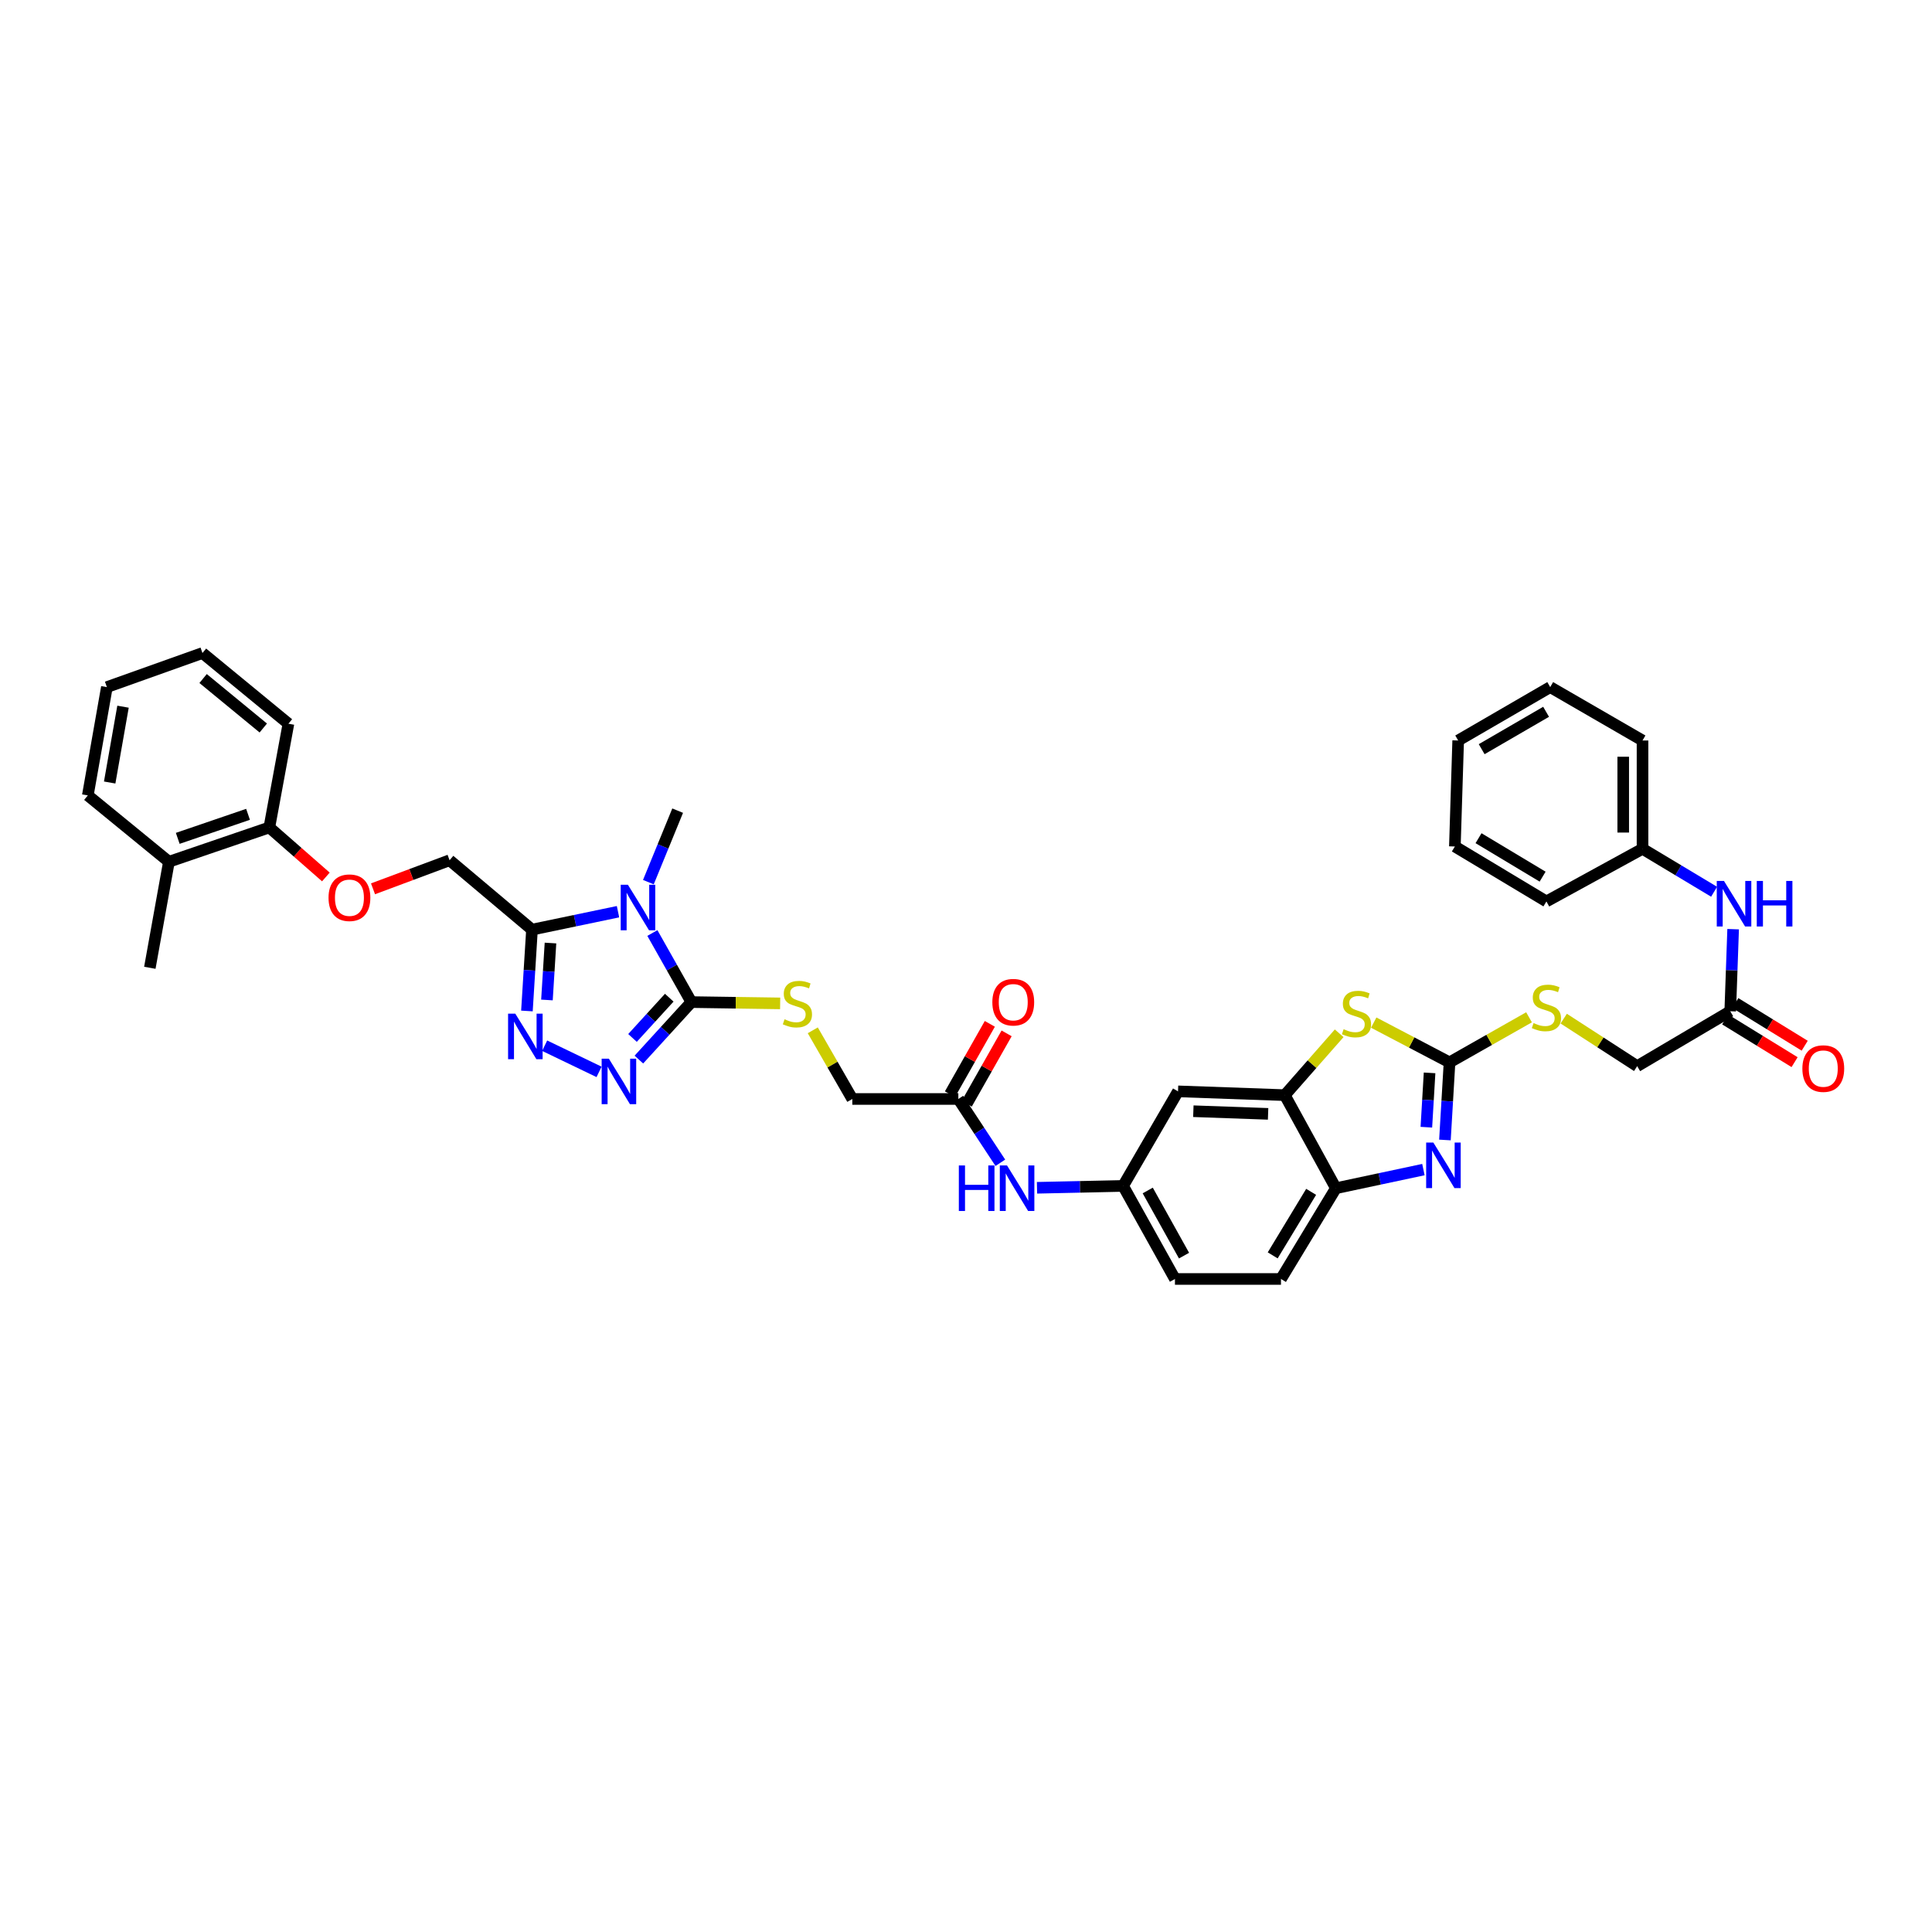 <?xml version='1.0' encoding='iso-8859-1'?>
<svg version='1.1' baseProfile='full'
              xmlns='http://www.w3.org/2000/svg'
                      xmlns:rdkit='http://www.rdkit.org/xml'
                      xmlns:xlink='http://www.w3.org/1999/xlink'
                  xml:space='preserve'
width='1000px' height='1000px' viewBox='0 0 1000 1000'>
<!-- END OF HEADER -->
<rect style='opacity:1.0;fill:#FFFFFF;stroke:none' width='1000' height='1000' x='0' y='0'> </rect>
<path class='bond-0' d='M 337.667,482.928 L 347.762,500.805' style='fill:none;fill-rule:evenodd;stroke:#0000FF;stroke-width:6px;stroke-linecap:butt;stroke-linejoin:miter;stroke-opacity:1' />
<path class='bond-0' d='M 347.762,500.805 L 357.856,518.682' style='fill:none;fill-rule:evenodd;stroke:#000000;stroke-width:6px;stroke-linecap:butt;stroke-linejoin:miter;stroke-opacity:1' />
<path class='bond-1' d='M 319.879,471.894 L 297.617,476.537' style='fill:none;fill-rule:evenodd;stroke:#0000FF;stroke-width:6px;stroke-linecap:butt;stroke-linejoin:miter;stroke-opacity:1' />
<path class='bond-1' d='M 297.617,476.537 L 275.355,481.179' style='fill:none;fill-rule:evenodd;stroke:#000000;stroke-width:6px;stroke-linecap:butt;stroke-linejoin:miter;stroke-opacity:1' />
<path class='bond-26' d='M 335.6,456.598 L 343.177,438.094' style='fill:none;fill-rule:evenodd;stroke:#0000FF;stroke-width:6px;stroke-linecap:butt;stroke-linejoin:miter;stroke-opacity:1' />
<path class='bond-26' d='M 343.177,438.094 L 350.754,419.59' style='fill:none;fill-rule:evenodd;stroke:#000000;stroke-width:6px;stroke-linecap:butt;stroke-linejoin:miter;stroke-opacity:1' />
<path class='bond-2' d='M 357.856,518.682 L 344.27,533.56' style='fill:none;fill-rule:evenodd;stroke:#000000;stroke-width:6px;stroke-linecap:butt;stroke-linejoin:miter;stroke-opacity:1' />
<path class='bond-2' d='M 344.27,533.56 L 330.683,548.437' style='fill:none;fill-rule:evenodd;stroke:#0000FF;stroke-width:6px;stroke-linecap:butt;stroke-linejoin:miter;stroke-opacity:1' />
<path class='bond-2' d='M 346.406,516.41 L 336.895,526.824' style='fill:none;fill-rule:evenodd;stroke:#000000;stroke-width:6px;stroke-linecap:butt;stroke-linejoin:miter;stroke-opacity:1' />
<path class='bond-2' d='M 336.895,526.824 L 327.384,537.239' style='fill:none;fill-rule:evenodd;stroke:#0000FF;stroke-width:6px;stroke-linecap:butt;stroke-linejoin:miter;stroke-opacity:1' />
<path class='bond-9' d='M 357.856,518.682 L 380.832,519.017' style='fill:none;fill-rule:evenodd;stroke:#000000;stroke-width:6px;stroke-linecap:butt;stroke-linejoin:miter;stroke-opacity:1' />
<path class='bond-9' d='M 380.832,519.017 L 403.808,519.351' style='fill:none;fill-rule:evenodd;stroke:#CCCC00;stroke-width:6px;stroke-linecap:butt;stroke-linejoin:miter;stroke-opacity:1' />
<path class='bond-3' d='M 275.355,481.179 L 274.046,502.229' style='fill:none;fill-rule:evenodd;stroke:#000000;stroke-width:6px;stroke-linecap:butt;stroke-linejoin:miter;stroke-opacity:1' />
<path class='bond-3' d='M 274.046,502.229 L 272.738,523.279' style='fill:none;fill-rule:evenodd;stroke:#0000FF;stroke-width:6px;stroke-linecap:butt;stroke-linejoin:miter;stroke-opacity:1' />
<path class='bond-3' d='M 284.93,488.114 L 284.015,502.849' style='fill:none;fill-rule:evenodd;stroke:#000000;stroke-width:6px;stroke-linecap:butt;stroke-linejoin:miter;stroke-opacity:1' />
<path class='bond-3' d='M 284.015,502.849 L 283.099,517.584' style='fill:none;fill-rule:evenodd;stroke:#0000FF;stroke-width:6px;stroke-linecap:butt;stroke-linejoin:miter;stroke-opacity:1' />
<path class='bond-15' d='M 275.355,481.179 L 232.703,445.263' style='fill:none;fill-rule:evenodd;stroke:#000000;stroke-width:6px;stroke-linecap:butt;stroke-linejoin:miter;stroke-opacity:1' />
<path class='bond-39' d='M 310.071,554.801 L 281.917,541.258' style='fill:none;fill-rule:evenodd;stroke:#0000FF;stroke-width:6px;stroke-linecap:butt;stroke-linejoin:miter;stroke-opacity:1' />
<path class='bond-4' d='M 750.274,549.882 L 730.655,539.589' style='fill:none;fill-rule:evenodd;stroke:#000000;stroke-width:6px;stroke-linecap:butt;stroke-linejoin:miter;stroke-opacity:1' />
<path class='bond-4' d='M 730.655,539.589 L 711.035,529.297' style='fill:none;fill-rule:evenodd;stroke:#CCCC00;stroke-width:6px;stroke-linecap:butt;stroke-linejoin:miter;stroke-opacity:1' />
<path class='bond-13' d='M 750.274,549.882 L 770.849,538.215' style='fill:none;fill-rule:evenodd;stroke:#000000;stroke-width:6px;stroke-linecap:butt;stroke-linejoin:miter;stroke-opacity:1' />
<path class='bond-13' d='M 770.849,538.215 L 791.424,526.548' style='fill:none;fill-rule:evenodd;stroke:#CCCC00;stroke-width:6px;stroke-linecap:butt;stroke-linejoin:miter;stroke-opacity:1' />
<path class='bond-42' d='M 750.274,549.882 L 749.084,569.969' style='fill:none;fill-rule:evenodd;stroke:#000000;stroke-width:6px;stroke-linecap:butt;stroke-linejoin:miter;stroke-opacity:1' />
<path class='bond-42' d='M 749.084,569.969 L 747.894,590.056' style='fill:none;fill-rule:evenodd;stroke:#0000FF;stroke-width:6px;stroke-linecap:butt;stroke-linejoin:miter;stroke-opacity:1' />
<path class='bond-42' d='M 739.947,555.317 L 739.114,569.378' style='fill:none;fill-rule:evenodd;stroke:#000000;stroke-width:6px;stroke-linecap:butt;stroke-linejoin:miter;stroke-opacity:1' />
<path class='bond-42' d='M 739.114,569.378 L 738.281,583.439' style='fill:none;fill-rule:evenodd;stroke:#0000FF;stroke-width:6px;stroke-linecap:butt;stroke-linejoin:miter;stroke-opacity:1' />
<path class='bond-5' d='M 736.756,605.381 L 714.105,610.202' style='fill:none;fill-rule:evenodd;stroke:#0000FF;stroke-width:6px;stroke-linecap:butt;stroke-linejoin:miter;stroke-opacity:1' />
<path class='bond-5' d='M 714.105,610.202 L 691.454,615.022' style='fill:none;fill-rule:evenodd;stroke:#000000;stroke-width:6px;stroke-linecap:butt;stroke-linejoin:miter;stroke-opacity:1' />
<path class='bond-6' d='M 693.156,534.819 L 679.082,550.834' style='fill:none;fill-rule:evenodd;stroke:#CCCC00;stroke-width:6px;stroke-linecap:butt;stroke-linejoin:miter;stroke-opacity:1' />
<path class='bond-6' d='M 679.082,550.834 L 665.009,566.849' style='fill:none;fill-rule:evenodd;stroke:#000000;stroke-width:6px;stroke-linecap:butt;stroke-linejoin:miter;stroke-opacity:1' />
<path class='bond-7' d='M 665.009,566.849 L 609.74,564.885' style='fill:none;fill-rule:evenodd;stroke:#000000;stroke-width:6px;stroke-linecap:butt;stroke-linejoin:miter;stroke-opacity:1' />
<path class='bond-7' d='M 656.364,576.536 L 617.676,575.161' style='fill:none;fill-rule:evenodd;stroke:#000000;stroke-width:6px;stroke-linecap:butt;stroke-linejoin:miter;stroke-opacity:1' />
<path class='bond-41' d='M 665.009,566.849 L 691.454,615.022' style='fill:none;fill-rule:evenodd;stroke:#000000;stroke-width:6px;stroke-linecap:butt;stroke-linejoin:miter;stroke-opacity:1' />
<path class='bond-8' d='M 691.454,615.022 L 663.028,661.996' style='fill:none;fill-rule:evenodd;stroke:#000000;stroke-width:6px;stroke-linecap:butt;stroke-linejoin:miter;stroke-opacity:1' />
<path class='bond-8' d='M 678.645,616.898 L 658.747,649.78' style='fill:none;fill-rule:evenodd;stroke:#000000;stroke-width:6px;stroke-linecap:butt;stroke-linejoin:miter;stroke-opacity:1' />
<path class='bond-23' d='M 420.689,533.289 L 430.923,551.06' style='fill:none;fill-rule:evenodd;stroke:#CCCC00;stroke-width:6px;stroke-linecap:butt;stroke-linejoin:miter;stroke-opacity:1' />
<path class='bond-23' d='M 430.923,551.06 L 441.157,568.83' style='fill:none;fill-rule:evenodd;stroke:#000000;stroke-width:6px;stroke-linecap:butt;stroke-linejoin:miter;stroke-opacity:1' />
<path class='bond-10' d='M 609.74,564.885 L 581.314,613.829' style='fill:none;fill-rule:evenodd;stroke:#000000;stroke-width:6px;stroke-linecap:butt;stroke-linejoin:miter;stroke-opacity:1' />
<path class='bond-11' d='M 496.038,568.83 L 441.157,568.83' style='fill:none;fill-rule:evenodd;stroke:#000000;stroke-width:6px;stroke-linecap:butt;stroke-linejoin:miter;stroke-opacity:1' />
<path class='bond-14' d='M 496.038,568.83 L 506.906,585.342' style='fill:none;fill-rule:evenodd;stroke:#000000;stroke-width:6px;stroke-linecap:butt;stroke-linejoin:miter;stroke-opacity:1' />
<path class='bond-14' d='M 506.906,585.342 L 517.773,601.854' style='fill:none;fill-rule:evenodd;stroke:#0000FF;stroke-width:6px;stroke-linecap:butt;stroke-linejoin:miter;stroke-opacity:1' />
<path class='bond-20' d='M 500.383,571.292 L 510.704,553.081' style='fill:none;fill-rule:evenodd;stroke:#000000;stroke-width:6px;stroke-linecap:butt;stroke-linejoin:miter;stroke-opacity:1' />
<path class='bond-20' d='M 510.704,553.081 L 521.024,534.87' style='fill:none;fill-rule:evenodd;stroke:#FF0000;stroke-width:6px;stroke-linecap:butt;stroke-linejoin:miter;stroke-opacity:1' />
<path class='bond-20' d='M 491.694,566.368 L 502.014,548.157' style='fill:none;fill-rule:evenodd;stroke:#000000;stroke-width:6px;stroke-linecap:butt;stroke-linejoin:miter;stroke-opacity:1' />
<path class='bond-20' d='M 502.014,548.157 L 512.335,529.946' style='fill:none;fill-rule:evenodd;stroke:#FF0000;stroke-width:6px;stroke-linecap:butt;stroke-linejoin:miter;stroke-opacity:1' />
<path class='bond-12' d='M 895.57,523.426 L 847.402,551.846' style='fill:none;fill-rule:evenodd;stroke:#000000;stroke-width:6px;stroke-linecap:butt;stroke-linejoin:miter;stroke-opacity:1' />
<path class='bond-16' d='M 895.57,523.426 L 896.319,502.183' style='fill:none;fill-rule:evenodd;stroke:#000000;stroke-width:6px;stroke-linecap:butt;stroke-linejoin:miter;stroke-opacity:1' />
<path class='bond-16' d='M 896.319,502.183 L 897.069,480.94' style='fill:none;fill-rule:evenodd;stroke:#0000FF;stroke-width:6px;stroke-linecap:butt;stroke-linejoin:miter;stroke-opacity:1' />
<path class='bond-21' d='M 892.954,527.68 L 910.915,538.725' style='fill:none;fill-rule:evenodd;stroke:#000000;stroke-width:6px;stroke-linecap:butt;stroke-linejoin:miter;stroke-opacity:1' />
<path class='bond-21' d='M 910.915,538.725 L 928.877,549.77' style='fill:none;fill-rule:evenodd;stroke:#FF0000;stroke-width:6px;stroke-linecap:butt;stroke-linejoin:miter;stroke-opacity:1' />
<path class='bond-21' d='M 898.185,519.172 L 916.147,530.217' style='fill:none;fill-rule:evenodd;stroke:#000000;stroke-width:6px;stroke-linecap:butt;stroke-linejoin:miter;stroke-opacity:1' />
<path class='bond-21' d='M 916.147,530.217 L 934.108,541.263' style='fill:none;fill-rule:evenodd;stroke:#FF0000;stroke-width:6px;stroke-linecap:butt;stroke-linejoin:miter;stroke-opacity:1' />
<path class='bond-25' d='M 809.379,527.241 L 828.39,539.543' style='fill:none;fill-rule:evenodd;stroke:#CCCC00;stroke-width:6px;stroke-linecap:butt;stroke-linejoin:miter;stroke-opacity:1' />
<path class='bond-25' d='M 828.39,539.543 L 847.402,551.846' style='fill:none;fill-rule:evenodd;stroke:#000000;stroke-width:6px;stroke-linecap:butt;stroke-linejoin:miter;stroke-opacity:1' />
<path class='bond-17' d='M 536.75,614.798 L 559.032,614.314' style='fill:none;fill-rule:evenodd;stroke:#0000FF;stroke-width:6px;stroke-linecap:butt;stroke-linejoin:miter;stroke-opacity:1' />
<path class='bond-17' d='M 559.032,614.314 L 581.314,613.829' style='fill:none;fill-rule:evenodd;stroke:#000000;stroke-width:6px;stroke-linecap:butt;stroke-linejoin:miter;stroke-opacity:1' />
<path class='bond-18' d='M 232.703,445.263 L 212.887,452.656' style='fill:none;fill-rule:evenodd;stroke:#000000;stroke-width:6px;stroke-linecap:butt;stroke-linejoin:miter;stroke-opacity:1' />
<path class='bond-18' d='M 212.887,452.656 L 193.071,460.048' style='fill:none;fill-rule:evenodd;stroke:#FF0000;stroke-width:6px;stroke-linecap:butt;stroke-linejoin:miter;stroke-opacity:1' />
<path class='bond-28' d='M 887.214,461.57 L 868.69,450.454' style='fill:none;fill-rule:evenodd;stroke:#0000FF;stroke-width:6px;stroke-linecap:butt;stroke-linejoin:miter;stroke-opacity:1' />
<path class='bond-28' d='M 868.69,450.454 L 850.166,439.337' style='fill:none;fill-rule:evenodd;stroke:#000000;stroke-width:6px;stroke-linecap:butt;stroke-linejoin:miter;stroke-opacity:1' />
<path class='bond-27' d='M 581.314,613.829 L 608.153,661.996' style='fill:none;fill-rule:evenodd;stroke:#000000;stroke-width:6px;stroke-linecap:butt;stroke-linejoin:miter;stroke-opacity:1' />
<path class='bond-27' d='M 594.065,616.193 L 612.852,649.91' style='fill:none;fill-rule:evenodd;stroke:#000000;stroke-width:6px;stroke-linecap:butt;stroke-linejoin:miter;stroke-opacity:1' />
<path class='bond-19' d='M 168.67,453.914 L 154.039,441.097' style='fill:none;fill-rule:evenodd;stroke:#FF0000;stroke-width:6px;stroke-linecap:butt;stroke-linejoin:miter;stroke-opacity:1' />
<path class='bond-19' d='M 154.039,441.097 L 139.409,428.279' style='fill:none;fill-rule:evenodd;stroke:#000000;stroke-width:6px;stroke-linecap:butt;stroke-linejoin:miter;stroke-opacity:1' />
<path class='bond-24' d='M 139.409,428.279 L 87.435,446.046' style='fill:none;fill-rule:evenodd;stroke:#000000;stroke-width:6px;stroke-linecap:butt;stroke-linejoin:miter;stroke-opacity:1' />
<path class='bond-24' d='M 128.382,421.493 L 92.001,433.93' style='fill:none;fill-rule:evenodd;stroke:#000000;stroke-width:6px;stroke-linecap:butt;stroke-linejoin:miter;stroke-opacity:1' />
<path class='bond-29' d='M 139.409,428.279 L 149.291,374.591' style='fill:none;fill-rule:evenodd;stroke:#000000;stroke-width:6px;stroke-linecap:butt;stroke-linejoin:miter;stroke-opacity:1' />
<path class='bond-22' d='M 663.028,661.996 L 608.153,661.996' style='fill:none;fill-rule:evenodd;stroke:#000000;stroke-width:6px;stroke-linecap:butt;stroke-linejoin:miter;stroke-opacity:1' />
<path class='bond-30' d='M 87.435,446.046 L 77.553,500.927' style='fill:none;fill-rule:evenodd;stroke:#000000;stroke-width:6px;stroke-linecap:butt;stroke-linejoin:miter;stroke-opacity:1' />
<path class='bond-31' d='M 87.435,446.046 L 45.455,411.705' style='fill:none;fill-rule:evenodd;stroke:#000000;stroke-width:6px;stroke-linecap:butt;stroke-linejoin:miter;stroke-opacity:1' />
<path class='bond-32' d='M 850.166,439.337 L 850.166,383.28' style='fill:none;fill-rule:evenodd;stroke:#000000;stroke-width:6px;stroke-linecap:butt;stroke-linejoin:miter;stroke-opacity:1' />
<path class='bond-32' d='M 840.178,430.929 L 840.178,391.689' style='fill:none;fill-rule:evenodd;stroke:#000000;stroke-width:6px;stroke-linecap:butt;stroke-linejoin:miter;stroke-opacity:1' />
<path class='bond-33' d='M 850.166,439.337 L 800.422,466.581' style='fill:none;fill-rule:evenodd;stroke:#000000;stroke-width:6px;stroke-linecap:butt;stroke-linejoin:miter;stroke-opacity:1' />
<path class='bond-34' d='M 149.291,374.591 L 104.797,338.004' style='fill:none;fill-rule:evenodd;stroke:#000000;stroke-width:6px;stroke-linecap:butt;stroke-linejoin:miter;stroke-opacity:1' />
<path class='bond-34' d='M 136.273,376.817 L 105.127,351.206' style='fill:none;fill-rule:evenodd;stroke:#000000;stroke-width:6px;stroke-linecap:butt;stroke-linejoin:miter;stroke-opacity:1' />
<path class='bond-40' d='M 45.455,411.705 L 55.32,355.643' style='fill:none;fill-rule:evenodd;stroke:#000000;stroke-width:6px;stroke-linecap:butt;stroke-linejoin:miter;stroke-opacity:1' />
<path class='bond-40' d='M 56.771,405.027 L 63.676,365.783' style='fill:none;fill-rule:evenodd;stroke:#000000;stroke-width:6px;stroke-linecap:butt;stroke-linejoin:miter;stroke-opacity:1' />
<path class='bond-36' d='M 850.166,383.28 L 802.387,355.643' style='fill:none;fill-rule:evenodd;stroke:#000000;stroke-width:6px;stroke-linecap:butt;stroke-linejoin:miter;stroke-opacity:1' />
<path class='bond-37' d='M 800.422,466.581 L 753.038,438.144' style='fill:none;fill-rule:evenodd;stroke:#000000;stroke-width:6px;stroke-linecap:butt;stroke-linejoin:miter;stroke-opacity:1' />
<path class='bond-37' d='M 798.454,453.752 L 765.285,433.846' style='fill:none;fill-rule:evenodd;stroke:#000000;stroke-width:6px;stroke-linecap:butt;stroke-linejoin:miter;stroke-opacity:1' />
<path class='bond-35' d='M 104.797,338.004 L 55.32,355.643' style='fill:none;fill-rule:evenodd;stroke:#000000;stroke-width:6px;stroke-linecap:butt;stroke-linejoin:miter;stroke-opacity:1' />
<path class='bond-43' d='M 802.387,355.643 L 754.752,383.28' style='fill:none;fill-rule:evenodd;stroke:#000000;stroke-width:6px;stroke-linecap:butt;stroke-linejoin:miter;stroke-opacity:1' />
<path class='bond-43' d='M 800.254,368.427 L 766.909,387.773' style='fill:none;fill-rule:evenodd;stroke:#000000;stroke-width:6px;stroke-linecap:butt;stroke-linejoin:miter;stroke-opacity:1' />
<path class='bond-38' d='M 753.038,438.144 L 754.752,383.28' style='fill:none;fill-rule:evenodd;stroke:#000000;stroke-width:6px;stroke-linecap:butt;stroke-linejoin:miter;stroke-opacity:1' />
<path  class='atom-0' d='M 325.009 457.953
L 332.732 470.437
Q 333.498 471.669, 334.73 473.899
Q 335.962 476.13, 336.028 476.263
L 336.028 457.953
L 339.158 457.953
L 339.158 481.523
L 335.928 481.523
L 327.639 467.874
Q 326.673 466.276, 325.641 464.445
Q 324.643 462.614, 324.343 462.048
L 324.343 481.523
L 321.28 481.523
L 321.28 457.953
L 325.009 457.953
' fill='#0000FF'/>
<path  class='atom-3' d='M 315.143 547.962
L 322.867 560.446
Q 323.633 561.678, 324.865 563.909
Q 326.096 566.139, 326.163 566.272
L 326.163 547.962
L 329.292 547.962
L 329.292 571.532
L 326.063 571.532
L 317.773 557.883
Q 316.808 556.285, 315.776 554.454
Q 314.777 552.623, 314.478 552.057
L 314.478 571.532
L 311.415 571.532
L 311.415 547.962
L 315.143 547.962
' fill='#0000FF'/>
<path  class='atom-4' d='M 266.71 524.663
L 274.433 537.148
Q 275.199 538.38, 276.431 540.61
Q 277.663 542.841, 277.729 542.974
L 277.729 524.663
L 280.859 524.663
L 280.859 548.234
L 277.629 548.234
L 269.34 534.584
Q 268.374 532.986, 267.342 531.155
Q 266.344 529.324, 266.044 528.758
L 266.044 548.234
L 262.981 548.234
L 262.981 524.663
L 266.71 524.663
' fill='#0000FF'/>
<path  class='atom-6' d='M 741.907 591.391
L 749.631 603.875
Q 750.396 605.107, 751.628 607.337
Q 752.86 609.568, 752.927 609.701
L 752.927 591.391
L 756.056 591.391
L 756.056 614.961
L 752.827 614.961
L 744.537 601.312
Q 743.572 599.714, 742.54 597.883
Q 741.541 596.052, 741.241 595.486
L 741.241 614.961
L 738.178 614.961
L 738.178 591.391
L 741.907 591.391
' fill='#0000FF'/>
<path  class='atom-7' d='M 695.46 532.709
Q 695.726 532.809, 696.825 533.275
Q 697.923 533.741, 699.122 534.041
Q 700.354 534.307, 701.552 534.307
Q 703.783 534.307, 705.081 533.242
Q 706.38 532.143, 706.38 530.245
Q 706.38 528.947, 705.714 528.148
Q 705.081 527.349, 704.082 526.916
Q 703.084 526.483, 701.419 525.984
Q 699.322 525.351, 698.057 524.752
Q 696.825 524.153, 695.926 522.888
Q 695.06 521.623, 695.06 519.492
Q 695.06 516.529, 697.058 514.698
Q 699.089 512.867, 703.084 512.867
Q 705.814 512.867, 708.91 514.166
L 708.144 516.729
Q 705.314 515.564, 703.184 515.564
Q 700.886 515.564, 699.621 516.529
Q 698.356 517.461, 698.39 519.093
Q 698.39 520.358, 699.022 521.123
Q 699.688 521.889, 700.62 522.322
Q 701.586 522.755, 703.184 523.254
Q 705.314 523.92, 706.579 524.586
Q 707.844 525.252, 708.743 526.617
Q 709.675 527.948, 709.675 530.245
Q 709.675 533.508, 707.478 535.272
Q 705.314 537.003, 701.685 537.003
Q 699.588 537.003, 697.99 536.537
Q 696.425 536.105, 694.561 535.339
L 695.46 532.709
' fill='#CCCC00'/>
<path  class='atom-10' d='M 406.079 527.571
Q 406.345 527.671, 407.444 528.137
Q 408.543 528.603, 409.741 528.903
Q 410.973 529.169, 412.171 529.169
Q 414.402 529.169, 415.7 528.104
Q 416.999 527.005, 416.999 525.107
Q 416.999 523.809, 416.333 523.01
Q 415.7 522.211, 414.702 521.778
Q 413.703 521.345, 412.038 520.846
Q 409.941 520.213, 408.676 519.614
Q 407.444 519.015, 406.545 517.75
Q 405.68 516.485, 405.68 514.354
Q 405.68 511.391, 407.677 509.56
Q 409.708 507.729, 413.703 507.729
Q 416.433 507.729, 419.529 509.028
L 418.763 511.591
Q 415.933 510.426, 413.803 510.426
Q 411.506 510.426, 410.241 511.391
Q 408.975 512.323, 409.009 513.955
Q 409.009 515.22, 409.641 515.985
Q 410.307 516.751, 411.239 517.184
Q 412.205 517.617, 413.803 518.116
Q 415.933 518.782, 417.198 519.448
Q 418.464 520.114, 419.362 521.479
Q 420.295 522.81, 420.295 525.107
Q 420.295 528.37, 418.097 530.134
Q 415.933 531.866, 412.305 531.866
Q 410.207 531.866, 408.609 531.399
Q 407.045 530.967, 405.18 530.201
L 406.079 527.571
' fill='#CCCC00'/>
<path  class='atom-14' d='M 793.764 529.535
Q 794.031 529.635, 795.129 530.101
Q 796.228 530.567, 797.426 530.867
Q 798.658 531.133, 799.857 531.133
Q 802.087 531.133, 803.385 530.068
Q 804.684 528.969, 804.684 527.072
Q 804.684 525.773, 804.018 524.974
Q 803.385 524.175, 802.387 523.742
Q 801.388 523.31, 799.723 522.81
Q 797.626 522.178, 796.361 521.578
Q 795.129 520.979, 794.23 519.714
Q 793.365 518.449, 793.365 516.318
Q 793.365 513.355, 795.362 511.524
Q 797.393 509.693, 801.388 509.693
Q 804.118 509.693, 807.214 510.992
L 806.448 513.555
Q 803.618 512.39, 801.488 512.39
Q 799.191 512.39, 797.926 513.355
Q 796.661 514.288, 796.694 515.919
Q 796.694 517.184, 797.326 517.95
Q 797.992 518.715, 798.924 519.148
Q 799.89 519.581, 801.488 520.08
Q 803.618 520.746, 804.884 521.412
Q 806.149 522.078, 807.047 523.443
Q 807.98 524.774, 807.98 527.072
Q 807.98 530.334, 805.782 532.099
Q 803.618 533.83, 799.99 533.83
Q 797.892 533.83, 796.294 533.364
Q 794.73 532.931, 792.865 532.165
L 793.764 529.535
' fill='#CCCC00'/>
<path  class='atom-15' d='M 496.294 603.237
L 499.49 603.237
L 499.49 613.258
L 511.541 613.258
L 511.541 603.237
L 514.737 603.237
L 514.737 626.807
L 511.541 626.807
L 511.541 615.921
L 499.49 615.921
L 499.49 626.807
L 496.294 626.807
L 496.294 603.237
' fill='#0000FF'/>
<path  class='atom-15' d='M 521.229 603.237
L 528.953 615.721
Q 529.718 616.953, 530.95 619.184
Q 532.182 621.414, 532.248 621.547
L 532.248 603.237
L 535.378 603.237
L 535.378 626.807
L 532.148 626.807
L 523.859 613.158
Q 522.893 611.56, 521.861 609.729
Q 520.863 607.898, 520.563 607.332
L 520.563 626.807
L 517.5 626.807
L 517.5 603.237
L 521.229 603.237
' fill='#0000FF'/>
<path  class='atom-17' d='M 892.324 455.978
L 900.047 468.462
Q 900.813 469.694, 902.045 471.924
Q 903.277 474.155, 903.343 474.288
L 903.343 455.978
L 906.473 455.978
L 906.473 479.548
L 903.243 479.548
L 894.954 465.898
Q 893.988 464.3, 892.956 462.469
Q 891.957 460.638, 891.658 460.072
L 891.658 479.548
L 888.595 479.548
L 888.595 455.978
L 892.324 455.978
' fill='#0000FF'/>
<path  class='atom-17' d='M 909.302 455.978
L 912.498 455.978
L 912.498 465.998
L 924.55 465.998
L 924.55 455.978
L 927.746 455.978
L 927.746 479.548
L 924.55 479.548
L 924.55 468.662
L 912.498 468.662
L 912.498 479.548
L 909.302 479.548
L 909.302 455.978
' fill='#0000FF'/>
<path  class='atom-19' d='M 170.048 464.667
Q 170.048 459.007, 172.844 455.844
Q 175.641 452.682, 180.868 452.682
Q 186.094 452.682, 188.891 455.844
Q 191.687 459.007, 191.687 464.667
Q 191.687 470.393, 188.858 473.655
Q 186.028 476.885, 180.868 476.885
Q 175.674 476.885, 172.844 473.655
Q 170.048 470.426, 170.048 464.667
M 180.868 474.221
Q 184.463 474.221, 186.394 471.824
Q 188.358 469.394, 188.358 464.667
Q 188.358 460.039, 186.394 457.709
Q 184.463 455.345, 180.868 455.345
Q 177.272 455.345, 175.308 457.675
Q 173.377 460.006, 173.377 464.667
Q 173.377 469.427, 175.308 471.824
Q 177.272 474.221, 180.868 474.221
' fill='#FF0000'/>
<path  class='atom-21' d='M 513.638 518.749
Q 513.638 513.089, 516.435 509.926
Q 519.231 506.764, 524.458 506.764
Q 529.685 506.764, 532.481 509.926
Q 535.278 513.089, 535.278 518.749
Q 535.278 524.475, 532.448 527.737
Q 529.618 530.967, 524.458 530.967
Q 519.265 530.967, 516.435 527.737
Q 513.638 524.508, 513.638 518.749
M 524.458 528.303
Q 528.054 528.303, 529.985 525.906
Q 531.949 523.476, 531.949 518.749
Q 531.949 514.121, 529.985 511.791
Q 528.054 509.427, 524.458 509.427
Q 520.863 509.427, 518.898 511.757
Q 516.968 514.088, 516.968 518.749
Q 516.968 523.509, 518.898 525.906
Q 520.863 528.303, 524.458 528.303
' fill='#FF0000'/>
<path  class='atom-22' d='M 932.906 553.105
Q 932.906 547.446, 935.702 544.283
Q 938.499 541.121, 943.726 541.121
Q 948.952 541.121, 951.749 544.283
Q 954.545 547.446, 954.545 553.105
Q 954.545 558.832, 951.716 562.094
Q 948.886 565.323, 943.726 565.323
Q 938.532 565.323, 935.702 562.094
Q 932.906 558.865, 932.906 553.105
M 943.726 562.66
Q 947.321 562.66, 949.252 560.263
Q 951.216 557.833, 951.216 553.105
Q 951.216 548.478, 949.252 546.148
Q 947.321 543.784, 943.726 543.784
Q 940.13 543.784, 938.166 546.114
Q 936.235 548.445, 936.235 553.105
Q 936.235 557.866, 938.166 560.263
Q 940.13 562.66, 943.726 562.66
' fill='#FF0000'/>
</svg>
